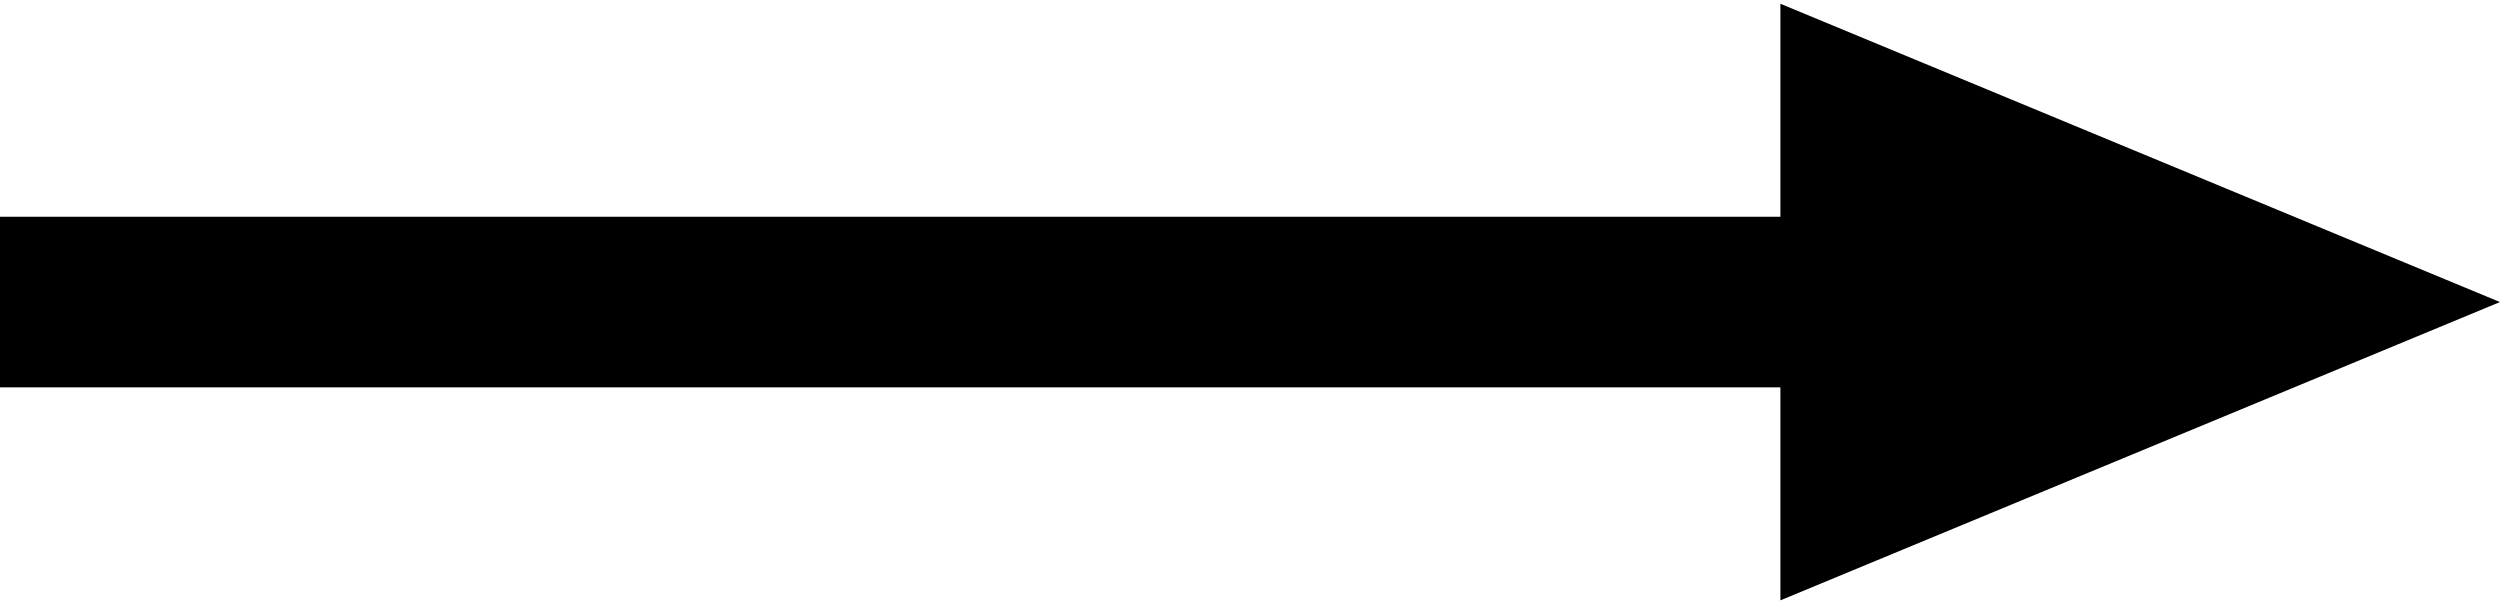 ﻿<?xml version="1.0" encoding="utf-8"?><!DOCTYPE svg PUBLIC "-//W3C//DTD SVG 1.1//EN" "http://www.w3.org/Graphics/SVG/1.1/DTD/svg11.dtd"><svg xmlns:xlink="http://www.w3.org/1999/xlink" version="1.2" width="10.346mm" height="2.5mm" viewBox="0 0 10.346 2.5" xmlns="http://www.w3.org/2000/svg"><g><polygon points="7.721,0.544 9.424,1.25 7.721,1.956 " fill="#000000" stroke-miterlimit="100" stroke="#000000" stroke-width="0.706" /><line x1="0" y1="1.25" x2="7.721" y2="1.25" stroke-linecap="butt" stroke="#000000" stroke-width="0.706" /></g></svg>